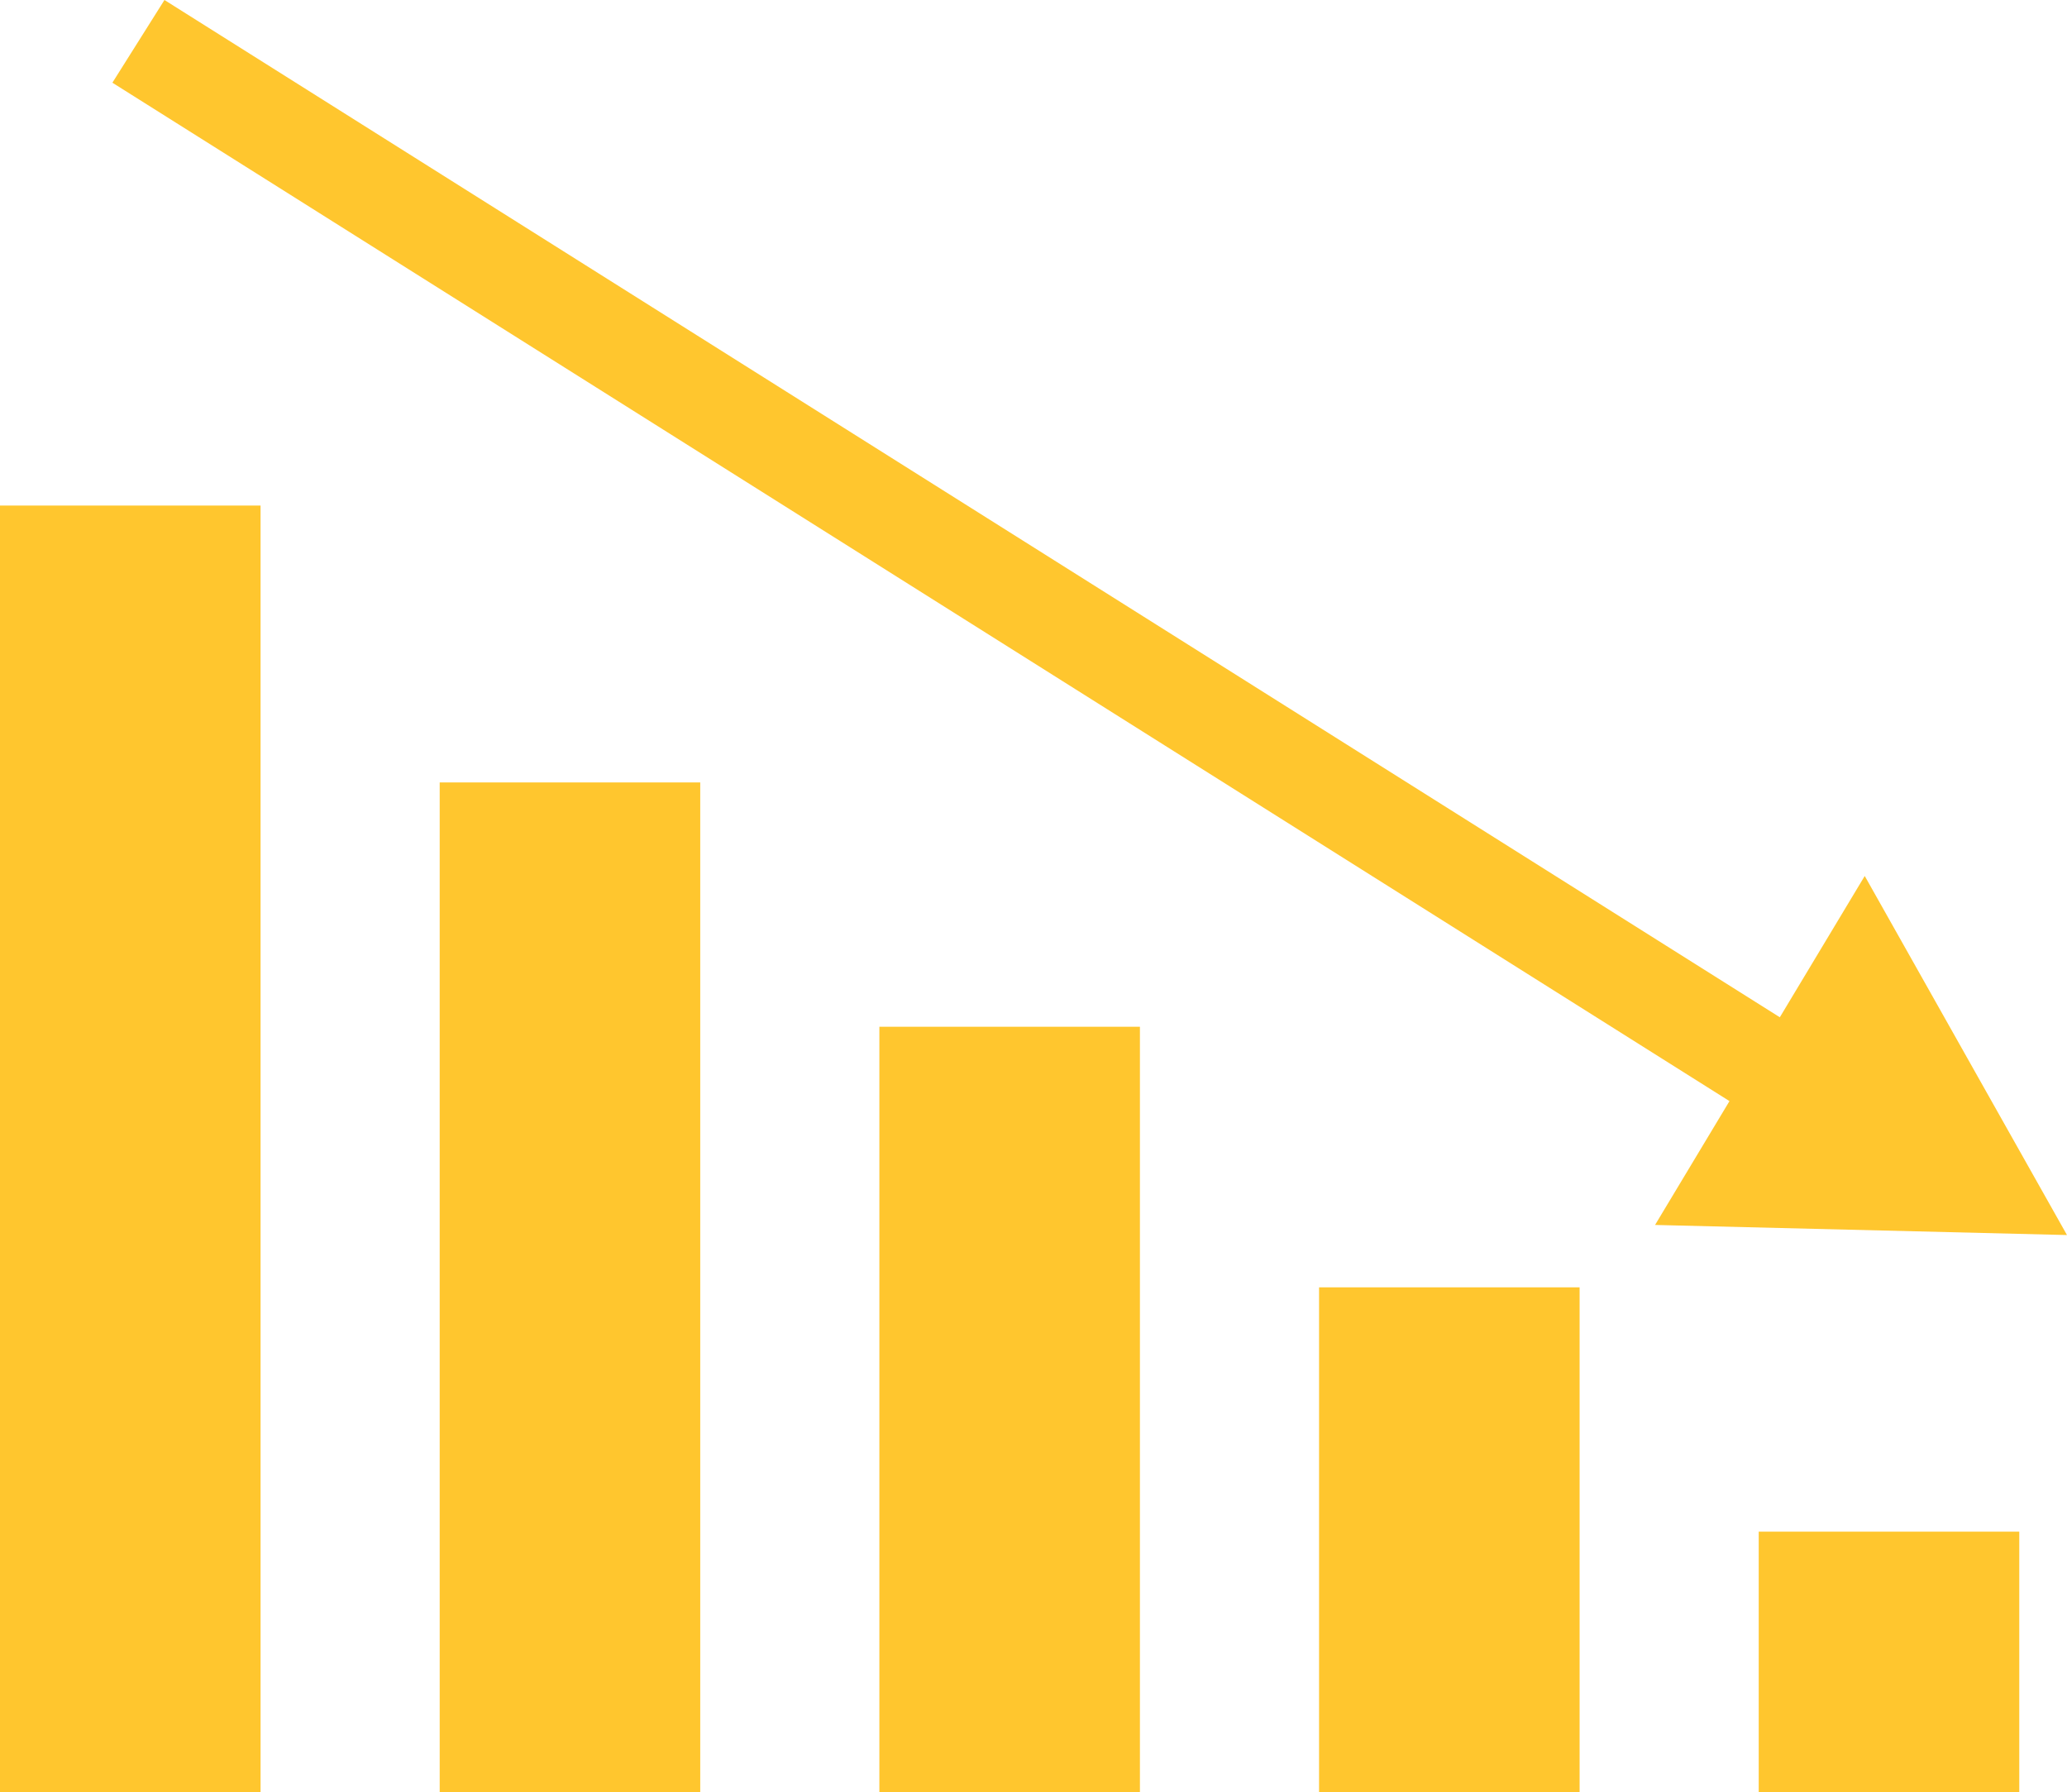 <svg xmlns="http://www.w3.org/2000/svg" width="136.886" height="118.67" viewBox="0 0 136.886 118.67">
  <g id="graph_01" transform="translate(-1039 -2919.961)">
    <rect id="長方形_69" data-name="長方形 69" width="17.255" height="85.197" transform="translate(1039 2953.435)" fill="#ffc62e"/>
    <rect id="長方形_70" data-name="長方形 70" width="17.255" height="66.863" transform="translate(1068.118 2971.768)" fill="#ffc62e"/>
    <rect id="長方形_71" data-name="長方形 71" width="17.255" height="50.687" transform="translate(1097.236 2987.945)" fill="#ffc62e"/>
    <rect id="長方形_72" data-name="長方形 72" width="17.255" height="33.432" transform="translate(1126.354 3005.199)" fill="#ffc62e"/>
    <rect id="長方形_73" data-name="長方形 73" width="17.255" height="17.255" transform="translate(1155.471 3021.376)" fill="#ffc62e"/>
    <path id="合体_2" data-name="合体 2" d="M102.162,81.107l4.929-8.2L0,5.476,3.448,0,110.425,67.356,116.048,58l13.394,23.775Z" transform="translate(1046.443 2919.961)" fill="#ffc62e"/>
  </g>
</svg>
